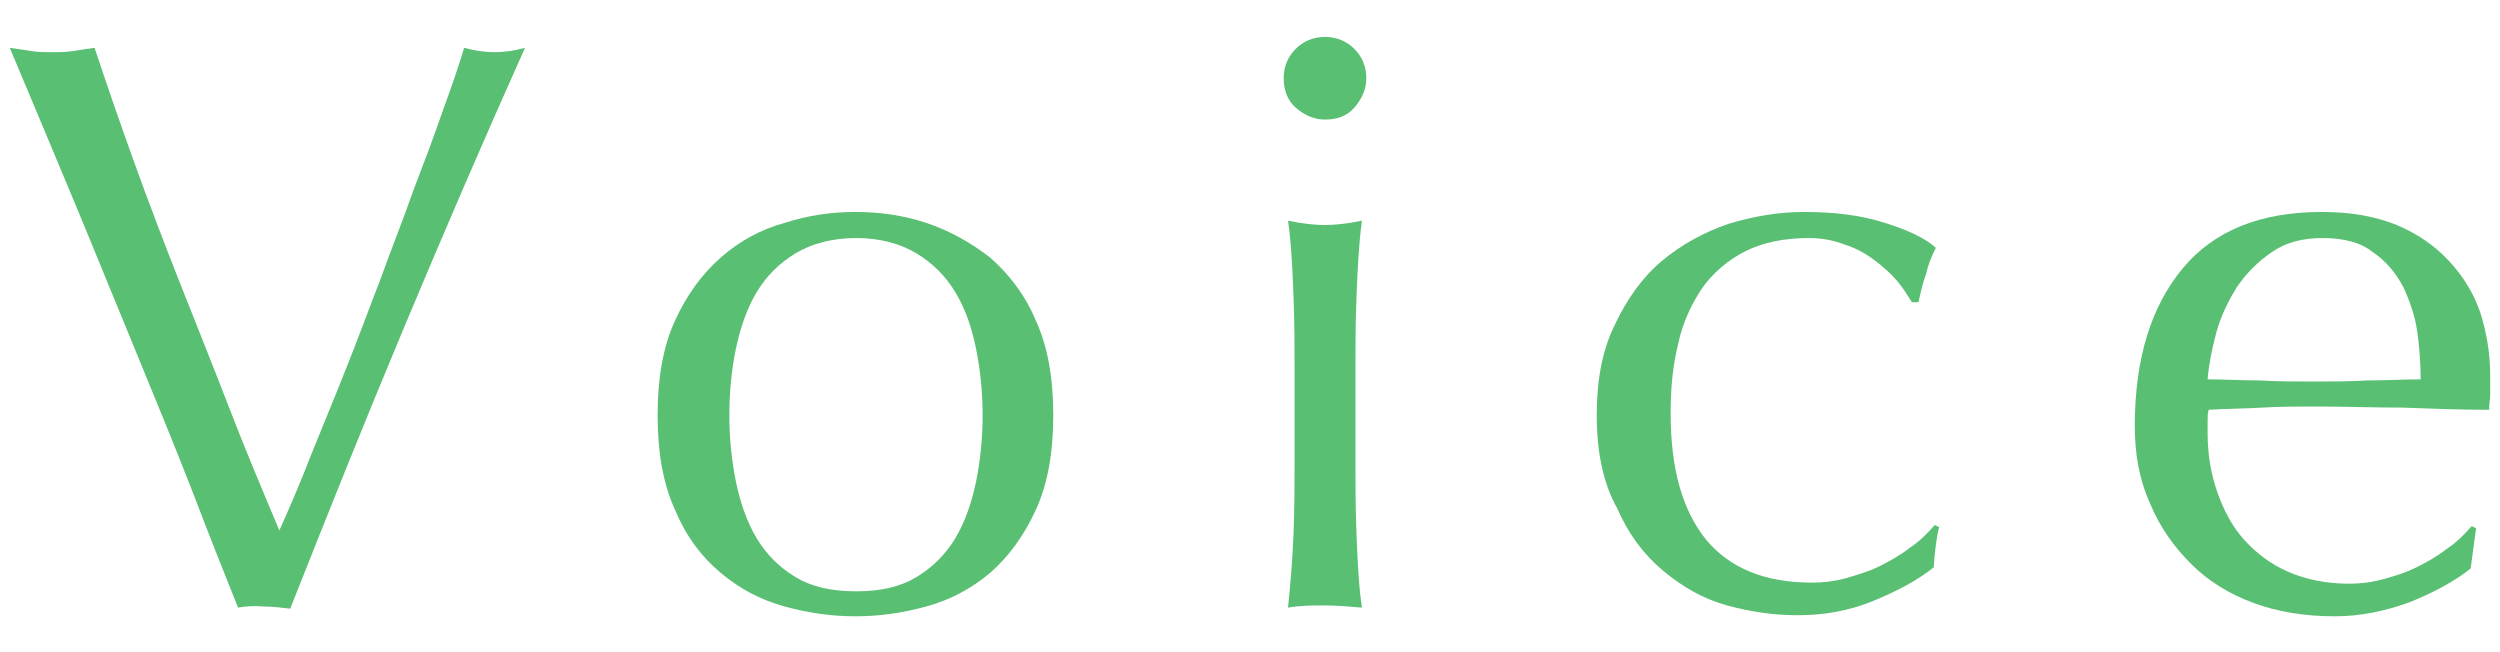 <?xml version="1.0" encoding="utf-8"?>
<!-- Generator: Adobe Illustrator 23.1.1, SVG Export Plug-In . SVG Version: 6.00 Build 0)  -->
<svg version="1.1" id="レイヤー_1" xmlns="http://www.w3.org/2000/svg" xmlns:xlink="http://www.w3.org/1999/xlink" x="0px"
	 y="0px" viewBox="0 0 230 60" style="enable-background:new 0 0 230 60;" xml:space="preserve" width="230" height="60">
<style type="text/css">
	.st0{fill:none;}
	.st1{fill:#59BF73;}
</style>
<rect class="st0" width="230" height="60"/>
<g>
	<path class="st1" d="M21.9,55.9c-1.2-3-2.6-6.5-4.2-10.7c-1.6-4.1-3.4-8.5-5.3-13.1c-1.9-4.6-3.8-9.3-5.8-14.1
		c-2-4.8-3.9-9.3-5.7-13.6c0.7,0.1,1.4,0.2,2,0.3c0.6,0.1,1.3,0.1,1.9,0.1c0.6,0,1.2,0,1.9-0.1c0.6-0.1,1.3-0.2,2-0.3
		c1.1,3.3,2.3,6.8,3.6,10.4c1.3,3.6,2.7,7.3,4.2,11.1c1.5,3.8,3,7.5,4.5,11.4c1.5,3.9,3.1,7.7,4.7,11.5c0.9-2,1.9-4.3,2.9-6.9
		c1-2.5,2.1-5.1,3.2-7.9c1.1-2.7,2.1-5.5,3.2-8.3c1-2.8,2.1-5.5,3-8.1c1-2.6,1.9-5,2.7-7.3c0.8-2.2,1.5-4.2,2-5.9
		c1.1,0.3,2,0.4,2.8,0.4s1.7-0.1,2.8-0.4c-3.9,8.7-7.6,17.3-11.2,25.9s-7,17.1-10.4,25.7c-0.8-0.1-1.6-0.2-2.5-0.2
		C23.3,55.7,22.5,55.8,21.9,55.9z"/>
	<path class="st1" d="M60.5,38.2c0-3.4,0.5-6.3,1.6-8.7c1.1-2.4,2.5-4.3,4.2-5.8c1.7-1.5,3.7-2.6,5.9-3.2c2.2-0.7,4.3-1,6.5-1
		c2.2,0,4.4,0.3,6.5,1c2.1,0.7,4.1,1.8,5.9,3.2c1.7,1.5,3.2,3.4,4.2,5.8c1.1,2.4,1.6,5.3,1.6,8.7c0,3.4-0.5,6.3-1.6,8.7
		c-1.1,2.4-2.5,4.3-4.2,5.8c-1.8,1.5-3.7,2.5-5.9,3.1c-2.2,0.6-4.3,0.9-6.5,0.9c-2.2,0-4.3-0.3-6.5-0.9c-2.2-0.6-4.1-1.6-5.9-3.1
		c-1.8-1.5-3.2-3.4-4.2-5.8C61,44.5,60.5,41.6,60.5,38.2z M67.1,38.2c0,2.1,0.2,4.1,0.6,6.1c0.4,1.9,1,3.7,1.9,5.2
		c0.9,1.5,2.1,2.7,3.6,3.6s3.3,1.3,5.6,1.3c2.2,0,4-0.4,5.5-1.3s2.7-2.1,3.6-3.6c0.9-1.5,1.5-3.3,1.9-5.2c0.4-2,0.6-4,0.6-6.1
		c0-2.1-0.2-4.1-0.6-6.1s-1-3.7-1.9-5.2c-0.9-1.5-2.1-2.7-3.6-3.6s-3.4-1.4-5.5-1.4c-2.2,0-4.1,0.5-5.6,1.4s-2.7,2.1-3.6,3.6
		c-0.9,1.5-1.5,3.3-1.9,5.2S67.1,36.1,67.1,38.2z"/>
	<path class="st1" d="M118.1,7.2c0-1.1,0.4-2,1.1-2.7s1.6-1.1,2.7-1.1c1.1,0,2,0.4,2.7,1.1s1.1,1.6,1.1,2.7c0,1-0.4,1.9-1.1,2.7
		s-1.6,1.1-2.7,1.1c-1,0-1.9-0.4-2.7-1.1S118.1,8.2,118.1,7.2z M119.1,34.3c0-2.2,0-4.6-0.1-7.1c-0.1-2.5-0.2-4.8-0.5-6.9
		c1.4,0.3,2.5,0.4,3.4,0.4c0.8,0,2-0.1,3.4-0.4c-0.3,2.2-0.4,4.5-0.5,6.9s-0.1,4.8-0.1,7.1v7.8c0,2.2,0,4.6,0.1,7.1s0.2,4.7,0.5,6.7
		c-1.2-0.1-2.3-0.2-3.4-0.2c-1.1,0-2.2,0-3.4,0.2c0.2-2,0.4-4.2,0.5-6.7c0.1-2.5,0.1-4.8,0.1-7.1V34.3z"/>
	<path class="st1" d="M146.9,38.2c0-3.2,0.5-6,1.7-8.4c1.1-2.3,2.5-4.3,4.3-5.8c1.8-1.5,3.8-2.6,6.1-3.4c2.3-0.7,4.6-1.1,7-1.1
		c2.8,0,5.2,0.3,7.4,1c2.2,0.7,3.7,1.4,4.7,2.3c-0.4,0.8-0.7,1.5-0.9,2.4c-0.3,0.8-0.5,1.7-0.7,2.6h-0.6c-0.4-0.6-0.8-1.3-1.4-2
		c-0.6-0.7-1.3-1.3-2.1-1.9c-0.8-0.6-1.7-1.1-2.7-1.4c-1-0.4-2.1-0.6-3.3-0.6c-2.2,0-4.2,0.4-5.8,1.2c-1.6,0.8-3,2-4,3.4
		c-1,1.5-1.8,3.2-2.2,5.1c-0.5,2-0.7,4.1-0.7,6.4c0,5.2,1.1,9,3.3,11.7c2.2,2.6,5.4,3.9,9.7,3.9c1,0,2-0.1,3.1-0.4
		c1-0.3,2.1-0.6,3.1-1.1c1-0.5,1.9-1,2.8-1.7c0.9-0.6,1.6-1.3,2.3-2.1l0.4,0.2c-0.3,1.2-0.4,2.4-0.5,3.7c-1.5,1.2-3.4,2.2-5.6,3.1
		s-4.5,1.3-6.9,1.3c-2.2,0-4.3-0.3-6.5-0.9c-2.2-0.6-4.1-1.7-5.9-3.2c-1.8-1.5-3.2-3.4-4.2-5.7C147.5,44.5,146.9,41.6,146.9,38.2z"
		/>
	<path class="st1" d="M196.4,39.2c0-6.2,1.5-11,4.4-14.5c2.9-3.5,7.2-5.2,12.8-5.2c2.7,0,4.9,0.4,6.9,1.2c1.9,0.8,3.5,1.9,4.8,3.3
		c1.3,1.4,2.3,3,2.9,4.8c0.6,1.9,0.9,3.8,0.9,5.9c0,0.5,0,1,0,1.5c0,0.5-0.1,1-0.1,1.5c-2.7,0-5.4-0.1-8-0.2c-2.7,0-5.3-0.1-8-0.1
		c-1.6,0-3.3,0-4.9,0.1c-1.6,0.1-3.3,0.1-4.9,0.2c-0.1,0.3-0.1,0.6-0.1,1.1v1c0,2,0.3,3.8,0.9,5.5c0.6,1.7,1.4,3.2,2.5,4.4
		c1.1,1.2,2.4,2.2,4,2.9c1.6,0.7,3.5,1.1,5.6,1.1c1,0,2-0.1,3.1-0.4c1.1-0.3,2.1-0.6,3.1-1.1c1-0.5,1.9-1,2.8-1.7
		c0.9-0.6,1.6-1.3,2.3-2.1l0.4,0.2l-0.5,3.7c-1.5,1.2-3.4,2.2-5.6,3.1c-2.2,0.8-4.5,1.3-6.9,1.3c-2.7,0-5.2-0.4-7.4-1.2
		c-2.2-0.8-4.2-2-5.8-3.6c-1.6-1.6-2.9-3.4-3.8-5.6C196.8,44.1,196.4,41.7,196.4,39.2z M213.7,21.9c-1.9,0-3.4,0.4-4.7,1.3
		c-1.3,0.9-2.3,1.9-3.2,3.2c-0.8,1.3-1.5,2.7-1.9,4.2c-0.4,1.5-0.7,3-0.8,4.3c1.5,0,3.2,0.1,4.8,0.1c1.7,0.1,3.3,0.1,4.9,0.1
		c1.7,0,3.3,0,5-0.1c1.7,0,3.3-0.1,4.9-0.1c0-1.4-0.1-2.8-0.3-4.3c-0.2-1.5-0.7-2.9-1.3-4.2c-0.7-1.3-1.6-2.4-2.8-3.2
		C217.2,22.3,215.6,21.9,213.7,21.9z"/>
</g>
</svg>
